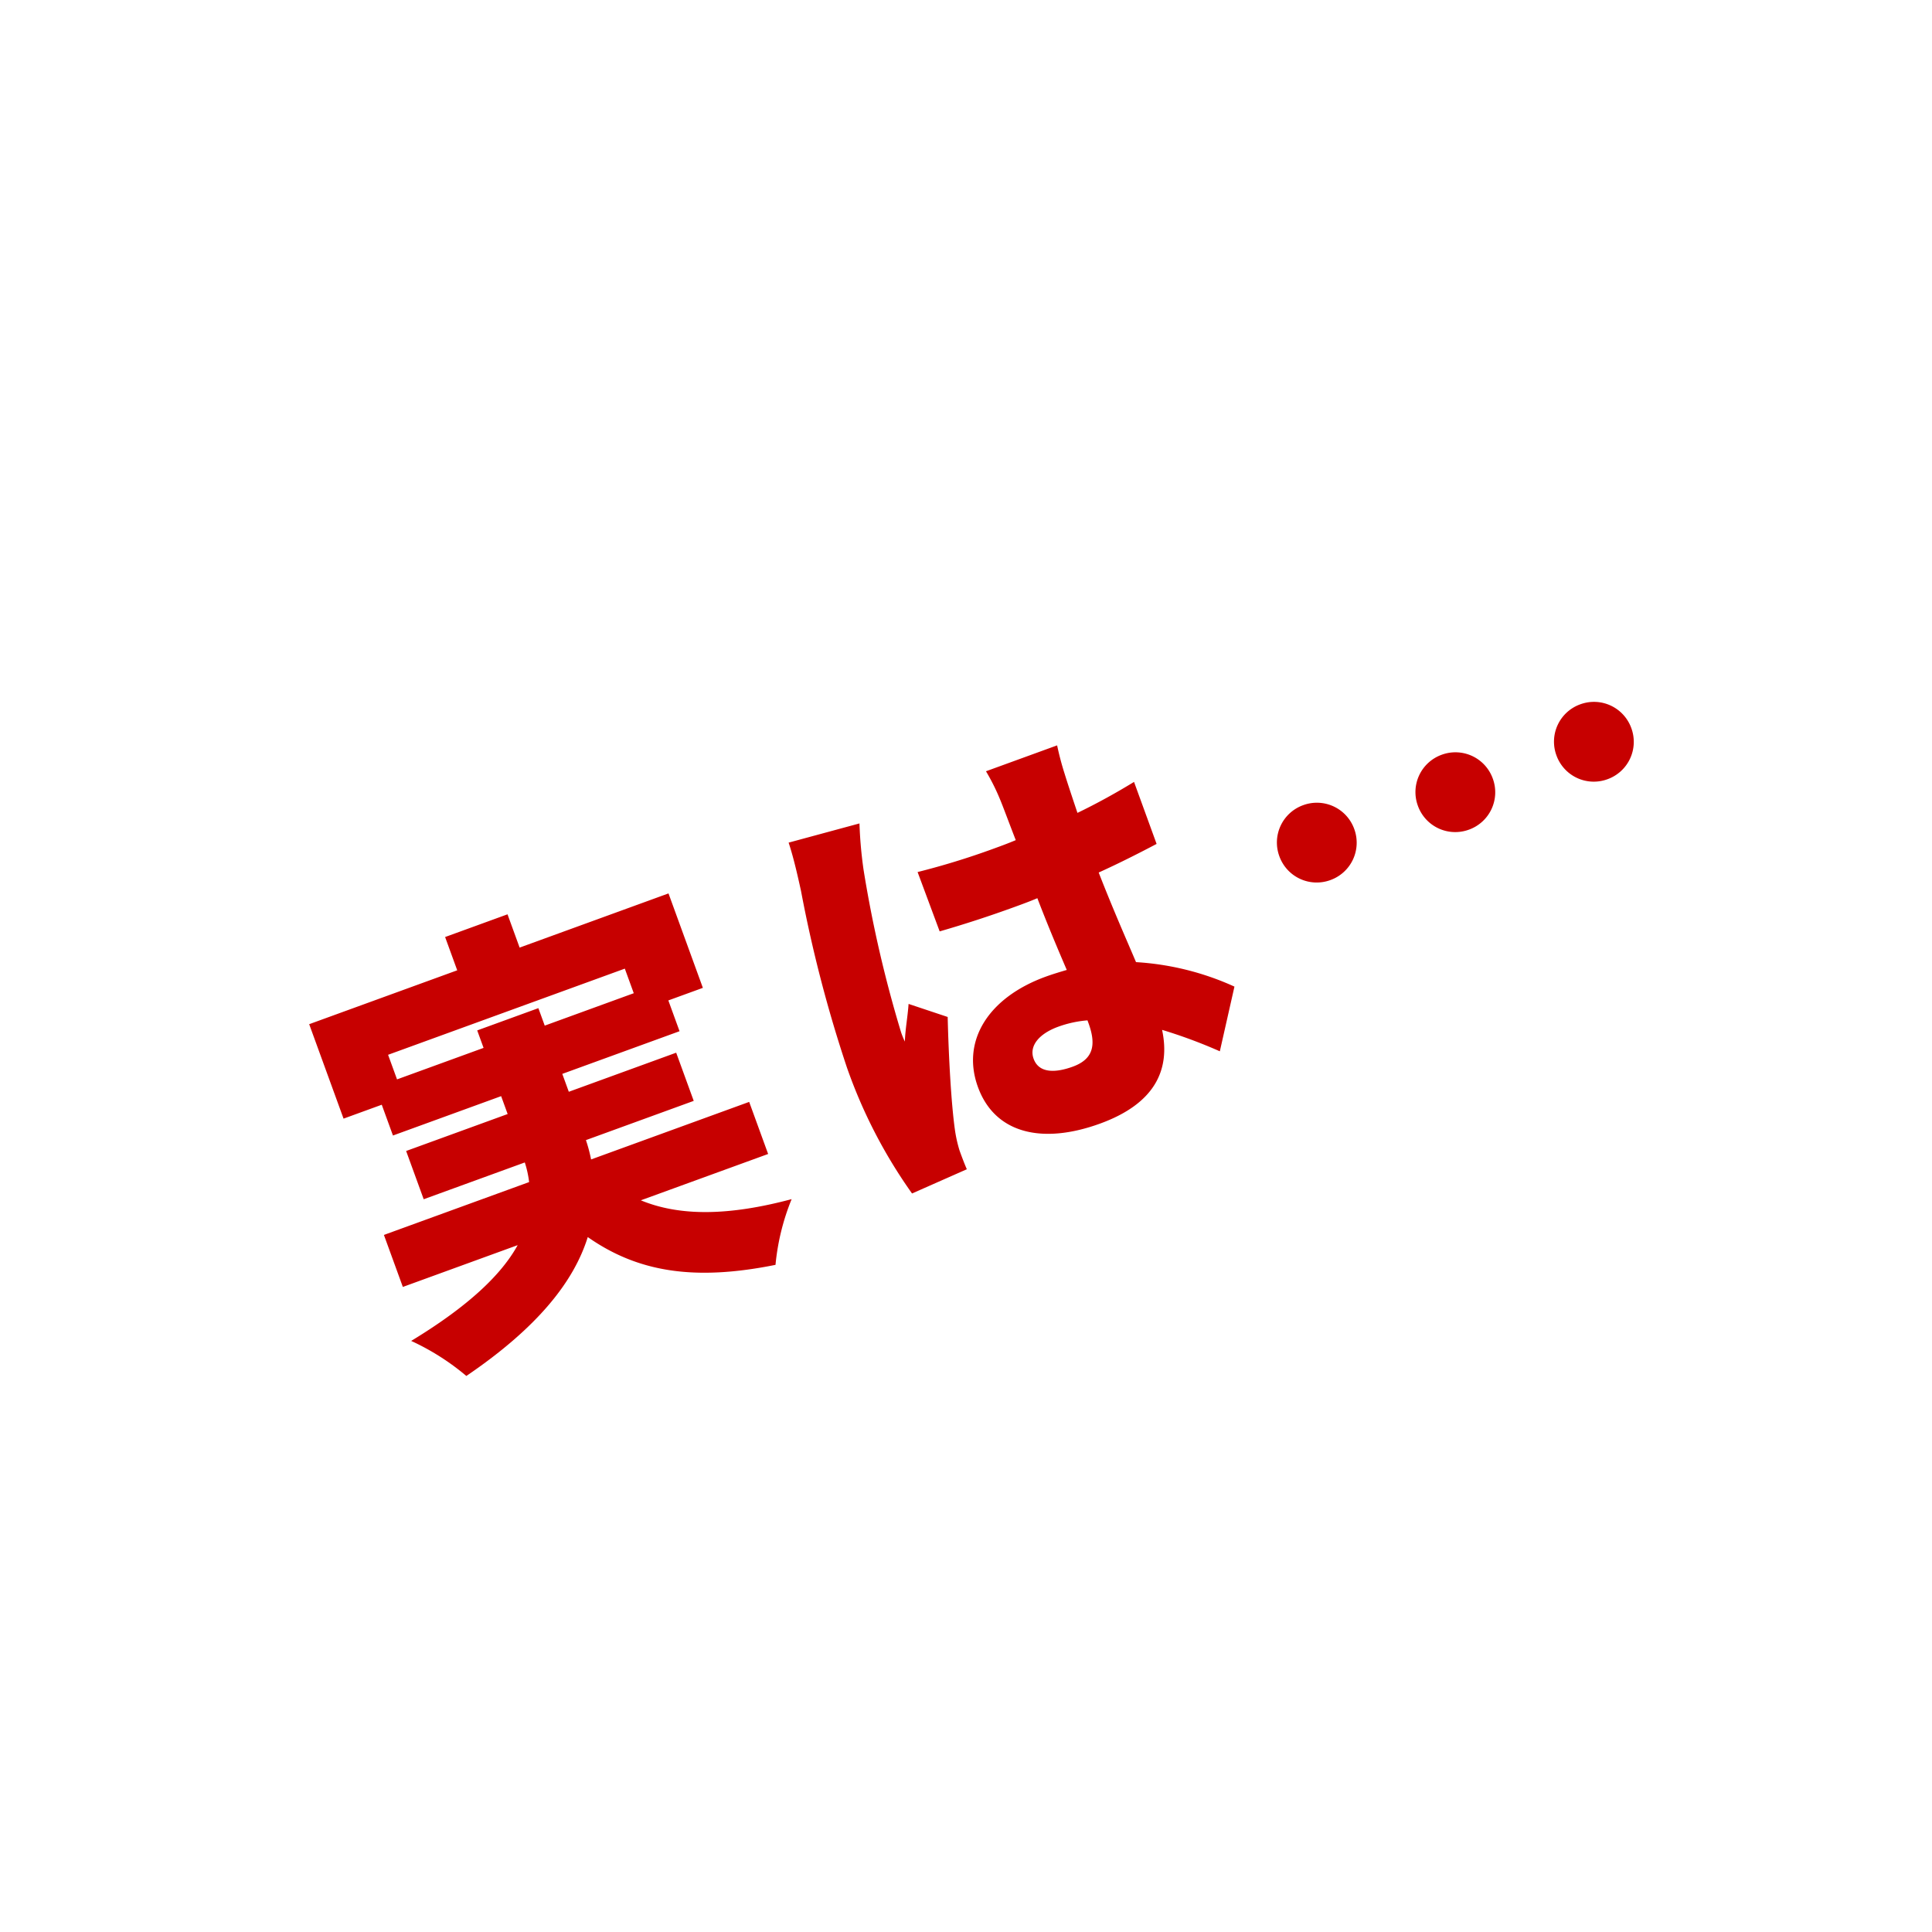 <svg xmlns="http://www.w3.org/2000/svg" xmlns:xlink="http://www.w3.org/1999/xlink" width="96" height="96" viewBox="0 0 96 96">
  <defs>
    <filter id="楕円形_1" x="0" y="0" width="96" height="96" filterUnits="userSpaceOnUse">
      <feOffset dy="1" input="SourceAlpha"/>
      <feGaussianBlur stdDeviation="1" result="blur"/>
      <feFlood flood-opacity="0.161"/>
      <feComposite operator="in" in2="blur"/>
      <feComposite in="SourceGraphic"/>
    </filter>
    <filter id="楕円形_1-2" x="0" y="0" width="96" height="96" filterUnits="userSpaceOnUse">
      <feOffset dy="1" input="SourceAlpha"/>
      <feGaussianBlur stdDeviation="1" result="blur-2"/>
      <feFlood flood-opacity="0.161" result="color"/>
      <feComposite operator="out" in="SourceGraphic" in2="blur-2"/>
      <feComposite operator="in" in="color"/>
      <feComposite operator="in" in2="SourceGraphic"/>
    </filter>
  </defs>
  <g id="グループ_8720" data-name="グループ 8720" transform="translate(1316 -798)">
    <g data-type="innerShadowGroup">
      <g transform="matrix(1, 0, 0, 1, -1316, 798)" filter="url(#楕円形_1)">
        <circle id="楕円形_1-3" data-name="楕円形 1" cx="45" cy="45" r="45" transform="translate(3 2)" fill="#fff"/>
      </g>
      <g transform="matrix(1, 0, 0, 1, -1316, 798)" filter="url(#楕円形_1-2)">
        <circle id="楕円形_1-4" data-name="楕円形 1" cx="45" cy="45" r="45" transform="translate(3 2)" fill="#fff"/>
      </g>
    </g>
    <path id="パス_6159" data-name="パス 6159" d="M4.664-12.936v-1.3H17.182v1.3H12.474v-.924H9.24v.924Zm16.06,9.79V-5.9h-8.36a7.521,7.521,0,0,0,.088-.99h5.7V-9.438H12.474v-.946h6.2v-1.628H20.5v-4.994H12.628v-1.76h-3.3v1.76H1.5v4.994H3.52v1.628H9.24v.946H3.872v2.552H9.218a5.1,5.1,0,0,1-.132.99H1.408v2.75H7.48C6.248-2.068,4.2-1.144.88-.484A12.052,12.052,0,0,1,2.86,2.09C7.04,1.034,9.5-.506,10.89-2.332,12.628.154,15.114,1.54,19.184,2.156a11.5,11.5,0,0,1,1.87-2.794c-3.234-.286-5.522-1.1-7.062-2.508Zm6.248-14.19c-.022.814-.154,1.8-.242,2.464a66.609,66.609,0,0,0-.858,9.042,25.024,25.024,0,0,0,.9,6.974l2.97-.2c-.022-.352-.022-.748-.022-.99a6.646,6.646,0,0,1,.132-1.034c.264-1.254.924-3.454,1.584-5.412L29.832-7.766c-.286.638-.55,1.056-.814,1.694A4.066,4.066,0,0,1,29-6.578a61.253,61.253,0,0,1,1.012-8.228,21.1,21.1,0,0,1,.594-2.222ZM37.906-3.806c0,1.188-.418,1.76-1.474,1.76-.924,0-1.694-.264-1.694-1.034,0-.682.682-1.078,1.694-1.078a5.537,5.537,0,0,1,1.474.2Zm7.436.77a13.781,13.781,0,0,0-4.18-2.816c-.066-1.276-.176-2.838-.22-4.818,1.144-.088,2.222-.22,3.19-.352V-14.3c-.99.2-2.068.374-3.168.484.022-.9.044-1.628.066-2.046a14.225,14.225,0,0,1,.132-1.452H37.4a10.47,10.47,0,0,1,.176,1.5c.022.4.022,1.21.044,2.222-.418.022-.814.022-1.232.022a37.822,37.822,0,0,1-3.894-.2l.022,3.146q1.947.132,3.894.132c.4,0,.814,0,1.232-.022.022,1.364.088,2.706.154,3.85-.352-.022-.726-.044-1.1-.044-3.036,0-5.038,1.562-5.038,4,0,2.464,2.024,3.784,5.082,3.784,2.86,0,4.2-1.276,4.488-3.322A24.926,24.926,0,0,1,43.56-.264ZM49.654-8.36a1.972,1.972,0,0,0,1.98,1.98,1.972,1.972,0,0,0,1.98-1.98,1.972,1.972,0,0,0-1.98-1.98A1.972,1.972,0,0,0,49.654-8.36Zm7.326,0a1.972,1.972,0,0,0,1.98,1.98,1.972,1.972,0,0,0,1.98-1.98,1.972,1.972,0,0,0-1.98-1.98A1.972,1.972,0,0,0,56.98-8.36Zm7.326,0a1.972,1.972,0,0,0,1.98,1.98,1.972,1.972,0,0,0,1.98-1.98,1.972,1.972,0,0,0-1.98-1.98A1.972,1.972,0,0,0,64.306-8.36Z" transform="translate(-1296.23 865.385) rotate(-20)" fill="#c70000"/>
  </g>
</svg>

